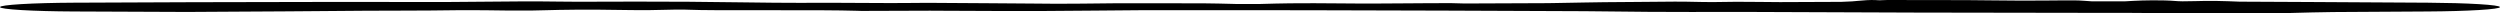<svg width="373" height="2" viewBox="0 0 373 2" fill="none" xmlns="http://www.w3.org/2000/svg">
<path d="M341.26 1.95C338.31 2.028 332.621 1.996 329.492 1.979C329.435 1.978 329.378 1.978 329.32 1.978C328.578 1.974 327.876 1.973 327.053 1.972C325.09 1.969 322.438 1.965 316.904 1.916C315.294 1.918 313.683 1.918 312.073 1.918C294.685 1.918 277.297 1.855 259.908 1.777C259.689 1.778 259.465 1.778 259.239 1.778C254.878 1.786 249.47 1.796 246.072 1.768C241.752 1.732 238.817 1.699 236.407 1.67C222.596 1.608 208.785 1.552 194.974 1.529C190.645 1.522 186.315 1.519 181.986 1.519C178 1.519 174.013 1.521 170.027 1.525C167.706 1.542 165.499 1.563 163.452 1.581C160.576 1.607 158.016 1.63 155.901 1.638C150.806 1.656 145.026 1.627 140.733 1.606C140.032 1.602 139.369 1.599 138.757 1.596C135.348 1.606 131.938 1.618 128.529 1.63C128.302 1.624 128.072 1.616 127.839 1.609C124.93 1.524 121.352 1.525 115.723 1.526C113.271 1.527 110.43 1.528 107.085 1.522C104.929 1.518 103.822 1.484 102.917 1.456C102.651 1.448 102.401 1.44 102.148 1.434C101.283 1.413 100.37 1.436 99.292 1.463C97.893 1.498 96.214 1.54 93.997 1.502C86.932 1.381 83.819 1.462 81.464 1.524C80.773 1.543 80.148 1.559 79.507 1.568C77.428 1.598 74.467 1.569 72.228 1.528C70.454 1.496 66.903 1.528 64.21 1.568C63.192 1.584 61.815 1.585 60.193 1.585C58.515 1.585 56.573 1.586 54.496 1.603C49.247 1.646 46.457 1.667 44.215 1.684C43.575 1.688 42.98 1.693 42.385 1.697C40.505 1.712 38.172 1.724 35.81 1.735C32.983 1.75 30.114 1.764 27.932 1.783C22.274 1.763 16.615 1.737 10.958 1.712C8.052 1.699 5.264 1.625 3.209 1.503C1.155 1.381 0 1.222 0 1.058C0.001 0.893 1.156 0.734 3.209 0.612C5.264 0.491 8.052 0.417 10.958 0.403C16.812 0.377 22.667 0.351 28.521 0.33C35.653 0.305 42.786 0.287 49.918 0.287C54.907 0.287 59.896 0.292 64.885 0.299C65.398 0.3 65.912 0.3 66.426 0.301C70.617 0.26 74.801 0.223 77.748 0.21C80.181 0.199 81.955 0.221 83.475 0.239C84.52 0.252 85.446 0.264 86.382 0.262C86.885 0.261 87.571 0.258 88.399 0.255C91.781 0.243 97.524 0.222 102.764 0.262C105.088 0.279 107.789 0.314 110.367 0.347C114.054 0.394 117.492 0.438 119.228 0.425C122.275 0.401 125.771 0.421 128.859 0.439C131.805 0.456 134.381 0.471 135.847 0.443C137.598 0.411 139.091 0.424 141.311 0.443C142.85 0.457 144.74 0.474 147.309 0.481C150.273 0.488 152.371 0.512 154.153 0.531C156.663 0.559 158.551 0.579 161.365 0.541C164.491 0.499 167.757 0.472 170.33 0.485C171.502 0.492 172.843 0.49 174.237 0.488C176.084 0.486 178.026 0.485 179.8 0.5C181.261 0.513 182.469 0.544 183.537 0.572C183.871 0.581 184.191 0.589 184.501 0.597C185.665 0.596 186.828 0.596 187.992 0.595C188.181 0.59 188.379 0.584 188.586 0.578C189.624 0.549 190.899 0.512 192.479 0.494C194.978 0.466 197.172 0.484 199.486 0.503C201.288 0.518 203.163 0.533 205.312 0.527C206.777 0.524 208.446 0.511 210.1 0.498C212.556 0.479 214.982 0.46 216.668 0.472C217.3 0.476 217.843 0.497 218.38 0.517C218.382 0.517 218.384 0.517 218.387 0.517C218.423 0.518 218.46 0.519 218.496 0.521C222.601 0.505 226.707 0.489 230.812 0.471C231.167 0.466 231.527 0.46 231.883 0.455C233.623 0.431 235.315 0.407 236.418 0.373C237.613 0.337 240.618 0.315 243.784 0.293C245.857 0.278 248.001 0.264 249.751 0.243C250.774 0.231 251.746 0.252 252.744 0.274C253.676 0.293 254.632 0.314 255.678 0.309C256.201 0.306 256.767 0.297 257.371 0.288C257.903 0.28 258.464 0.272 259.053 0.267C259.599 0.262 260.817 0.273 262.378 0.287C263.343 0.296 264.439 0.306 265.59 0.315C268.631 0.302 271.672 0.289 274.713 0.277C275.347 0.259 275.898 0.235 276.334 0.205C276.646 0.183 276.912 0.157 277.186 0.131C277.558 0.095 277.943 0.058 278.474 0.028C278.888 0.005 279.378 -0.004 279.706 0.006C279.859 0.01 279.976 0.019 280.083 0.026C280.205 0.035 280.314 0.042 280.447 0.042C280.543 0.042 280.643 0.036 280.766 0.028C280.962 0.016 281.217 0.001 281.605 8.28505e-05C283.05 -0.002 284.692 0.003 286.301 0.008C288.09 0.013 289.838 0.019 291.231 0.015C292.792 0.01 295.016 0.033 297.243 0.056C298.797 0.072 300.354 0.087 301.688 0.094C302.997 0.1 304.359 0.088 305.678 0.075C307.261 0.06 308.785 0.045 310.079 0.066C310.341 0.07 310.666 0.095 311.073 0.126C311.362 0.148 311.695 0.174 312.073 0.197C313.721 0.197 315.369 0.198 317.017 0.2C317.075 0.197 317.134 0.193 317.194 0.19H317.197C318.55 0.11 320.402 0.002 323.004 0.066C323.665 0.083 324.082 0.113 324.457 0.141C324.825 0.168 325.155 0.191 325.637 0.196C326.184 0.202 326.83 0.186 327.534 0.168C328.523 0.143 329.629 0.114 330.737 0.141C330.813 0.143 330.895 0.145 330.979 0.147C331.783 0.165 332.973 0.192 334.157 0.248C337.669 0.263 341.182 0.281 344.694 0.3C350.549 0.332 356.405 0.367 362.26 0.403C365.108 0.421 367.84 0.497 369.854 0.618C371.867 0.74 372.999 0.896 373 1.058C373 1.219 371.868 1.376 369.854 1.497C367.84 1.619 365.108 1.694 362.26 1.712C357.615 1.741 352.969 1.77 348.324 1.796C348.081 1.799 347.836 1.803 347.593 1.806C345.782 1.828 344.102 1.873 342.421 1.919C342.035 1.929 341.648 1.94 341.26 1.95Z" fill="black"/>
</svg>
